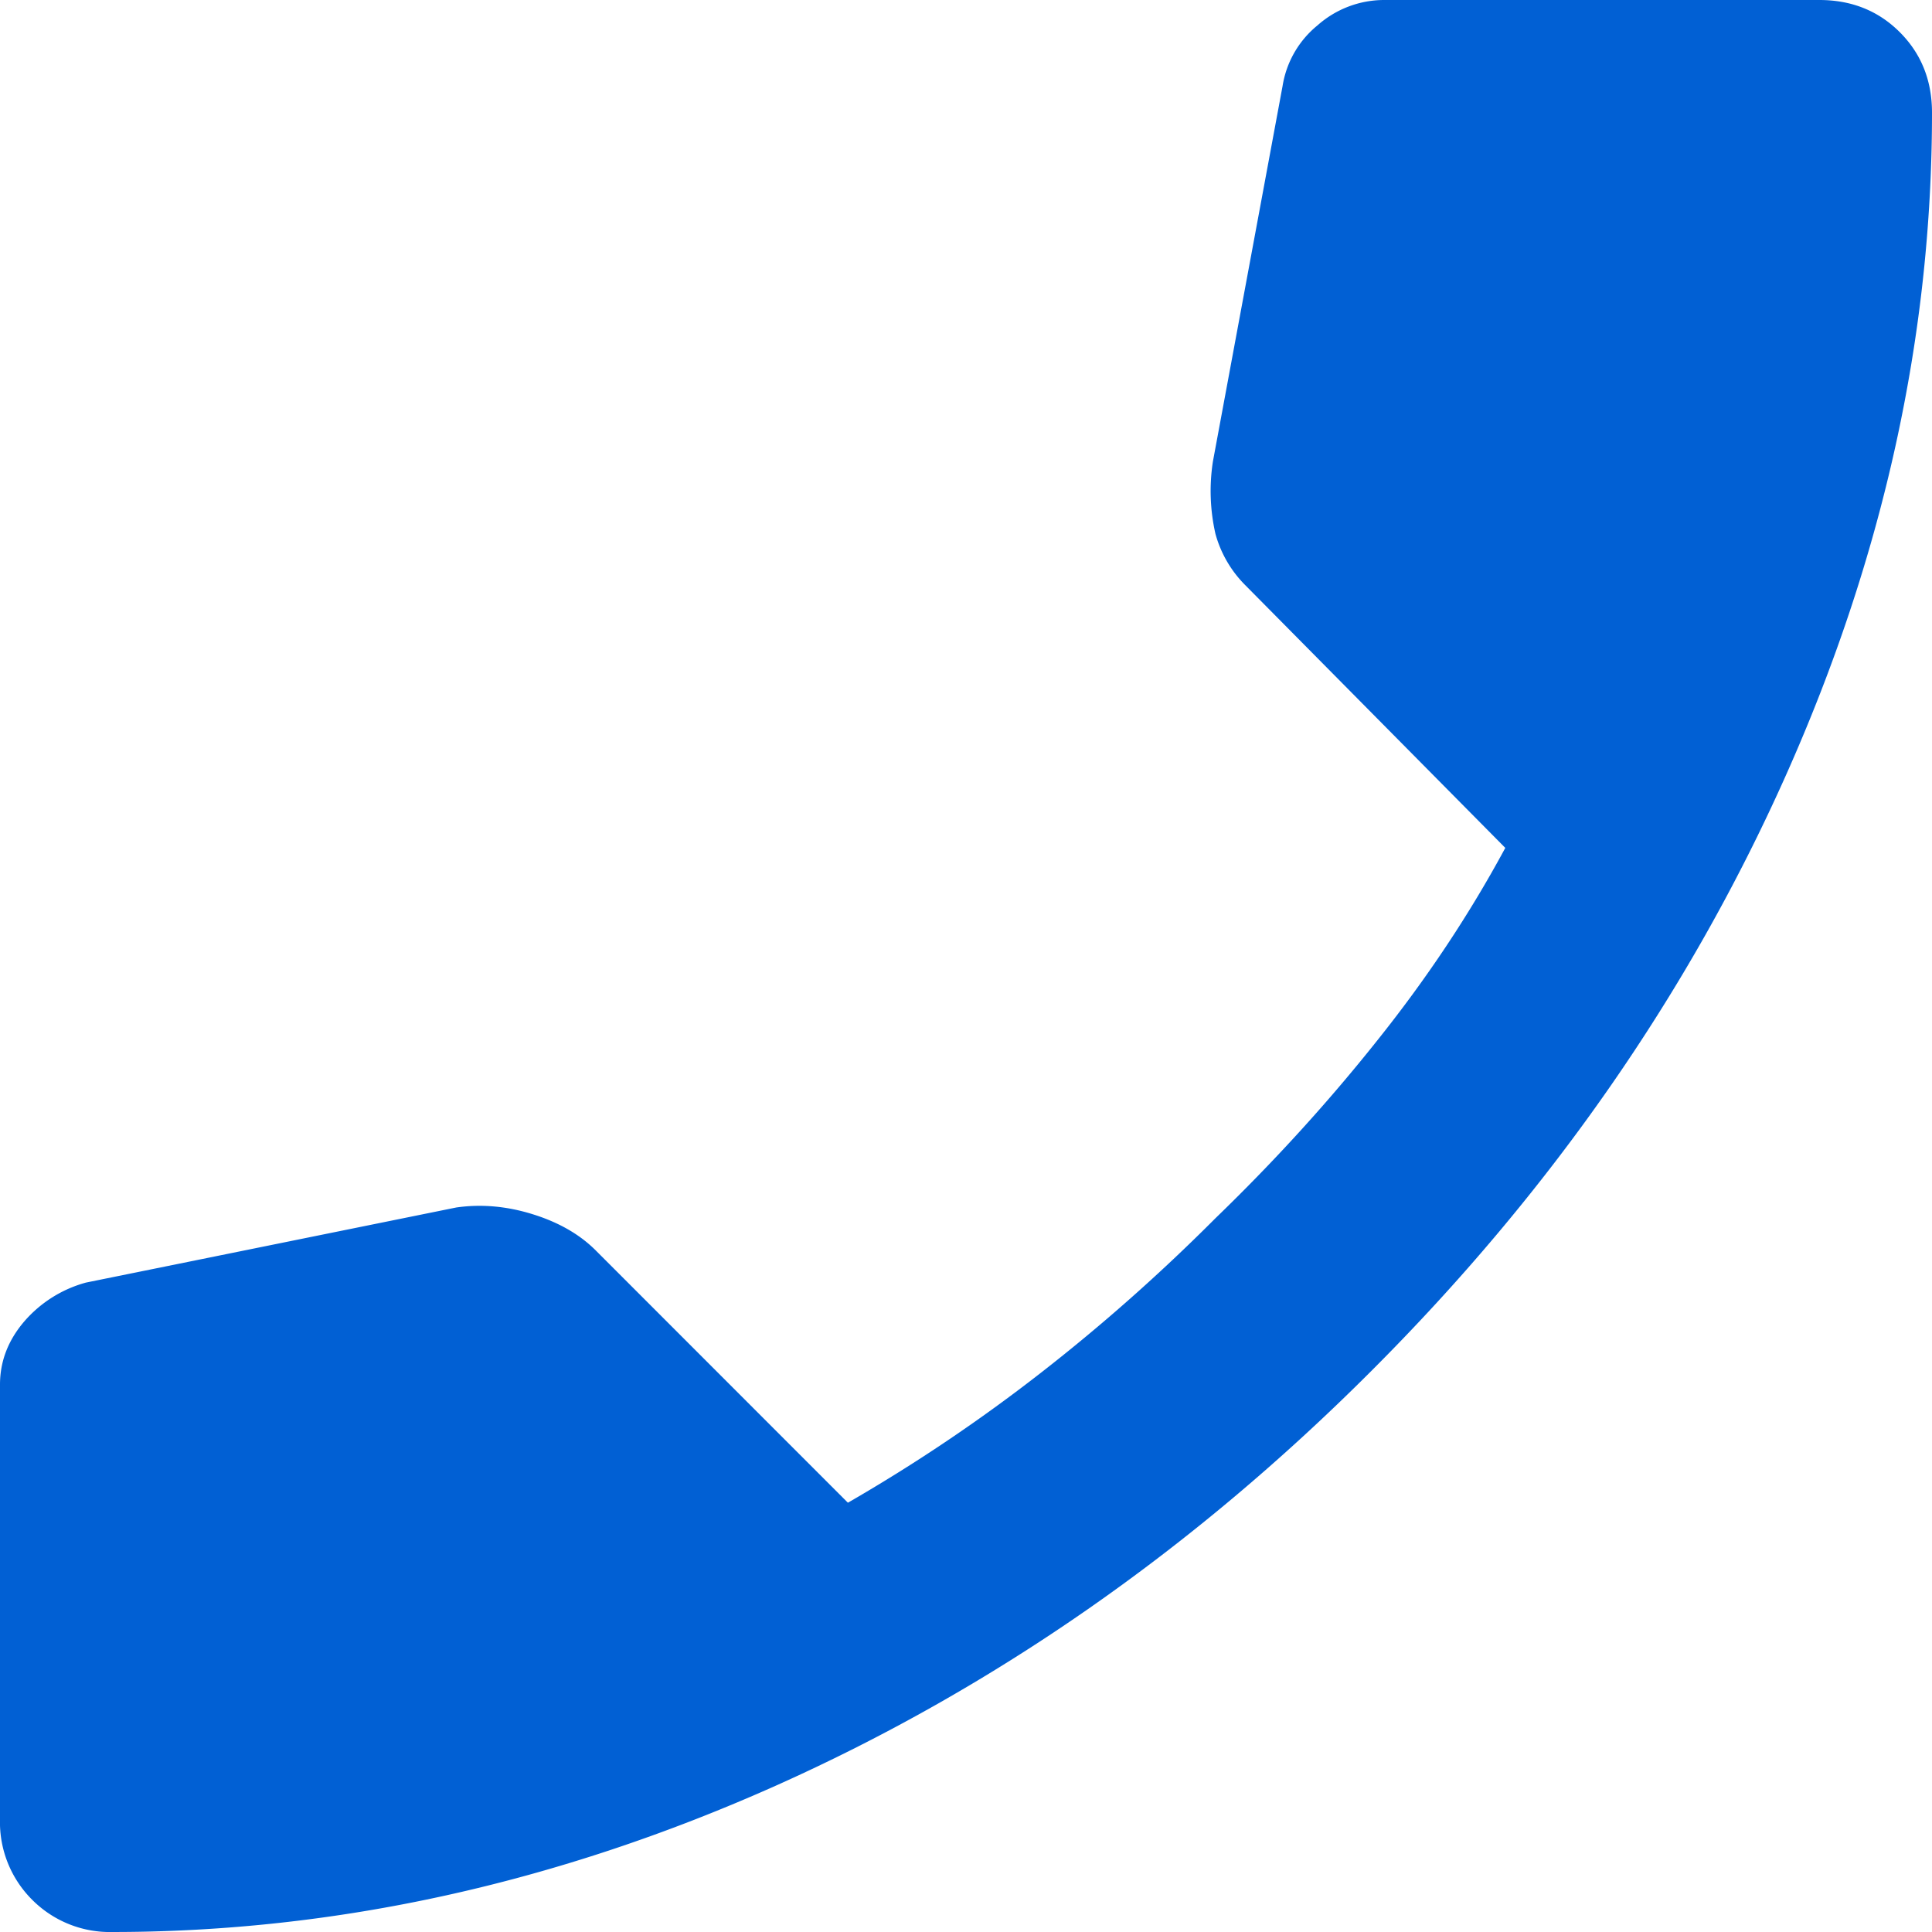 <svg width="15" height="15" viewBox="0 0 15 15" fill="none" xmlns="http://www.w3.org/2000/svg"><path d="M.875 15a.85.85 0 0 1-.625-.25.85.85 0 0 1-.25-.625V10.75q0-.27.188-.49a.97.97 0 0 1 .479-.302l2.875-.583q.291-.042.593.052.303.094.49.281l1.958 1.959a13 13 0 0 0 1.5-1.01q.71-.553 1.354-1.199.689-.666 1.26-1.385.575-.72.99-1.49l-2.02-2.041a.9.9 0 0 1-.23-.396 1.5 1.5 0 0 1-.02-.563L9.958.667a.76.76 0 0 1 .271-.47A.78.78 0 0 1 10.75 0h3.375q.375 0 .625.25t.25.625q0 2.604-1.135 5.146t-3.22 4.625q-2.082 2.083-4.624 3.219Q3.479 14.999.875 15" fill="#0160d4"/></svg>
